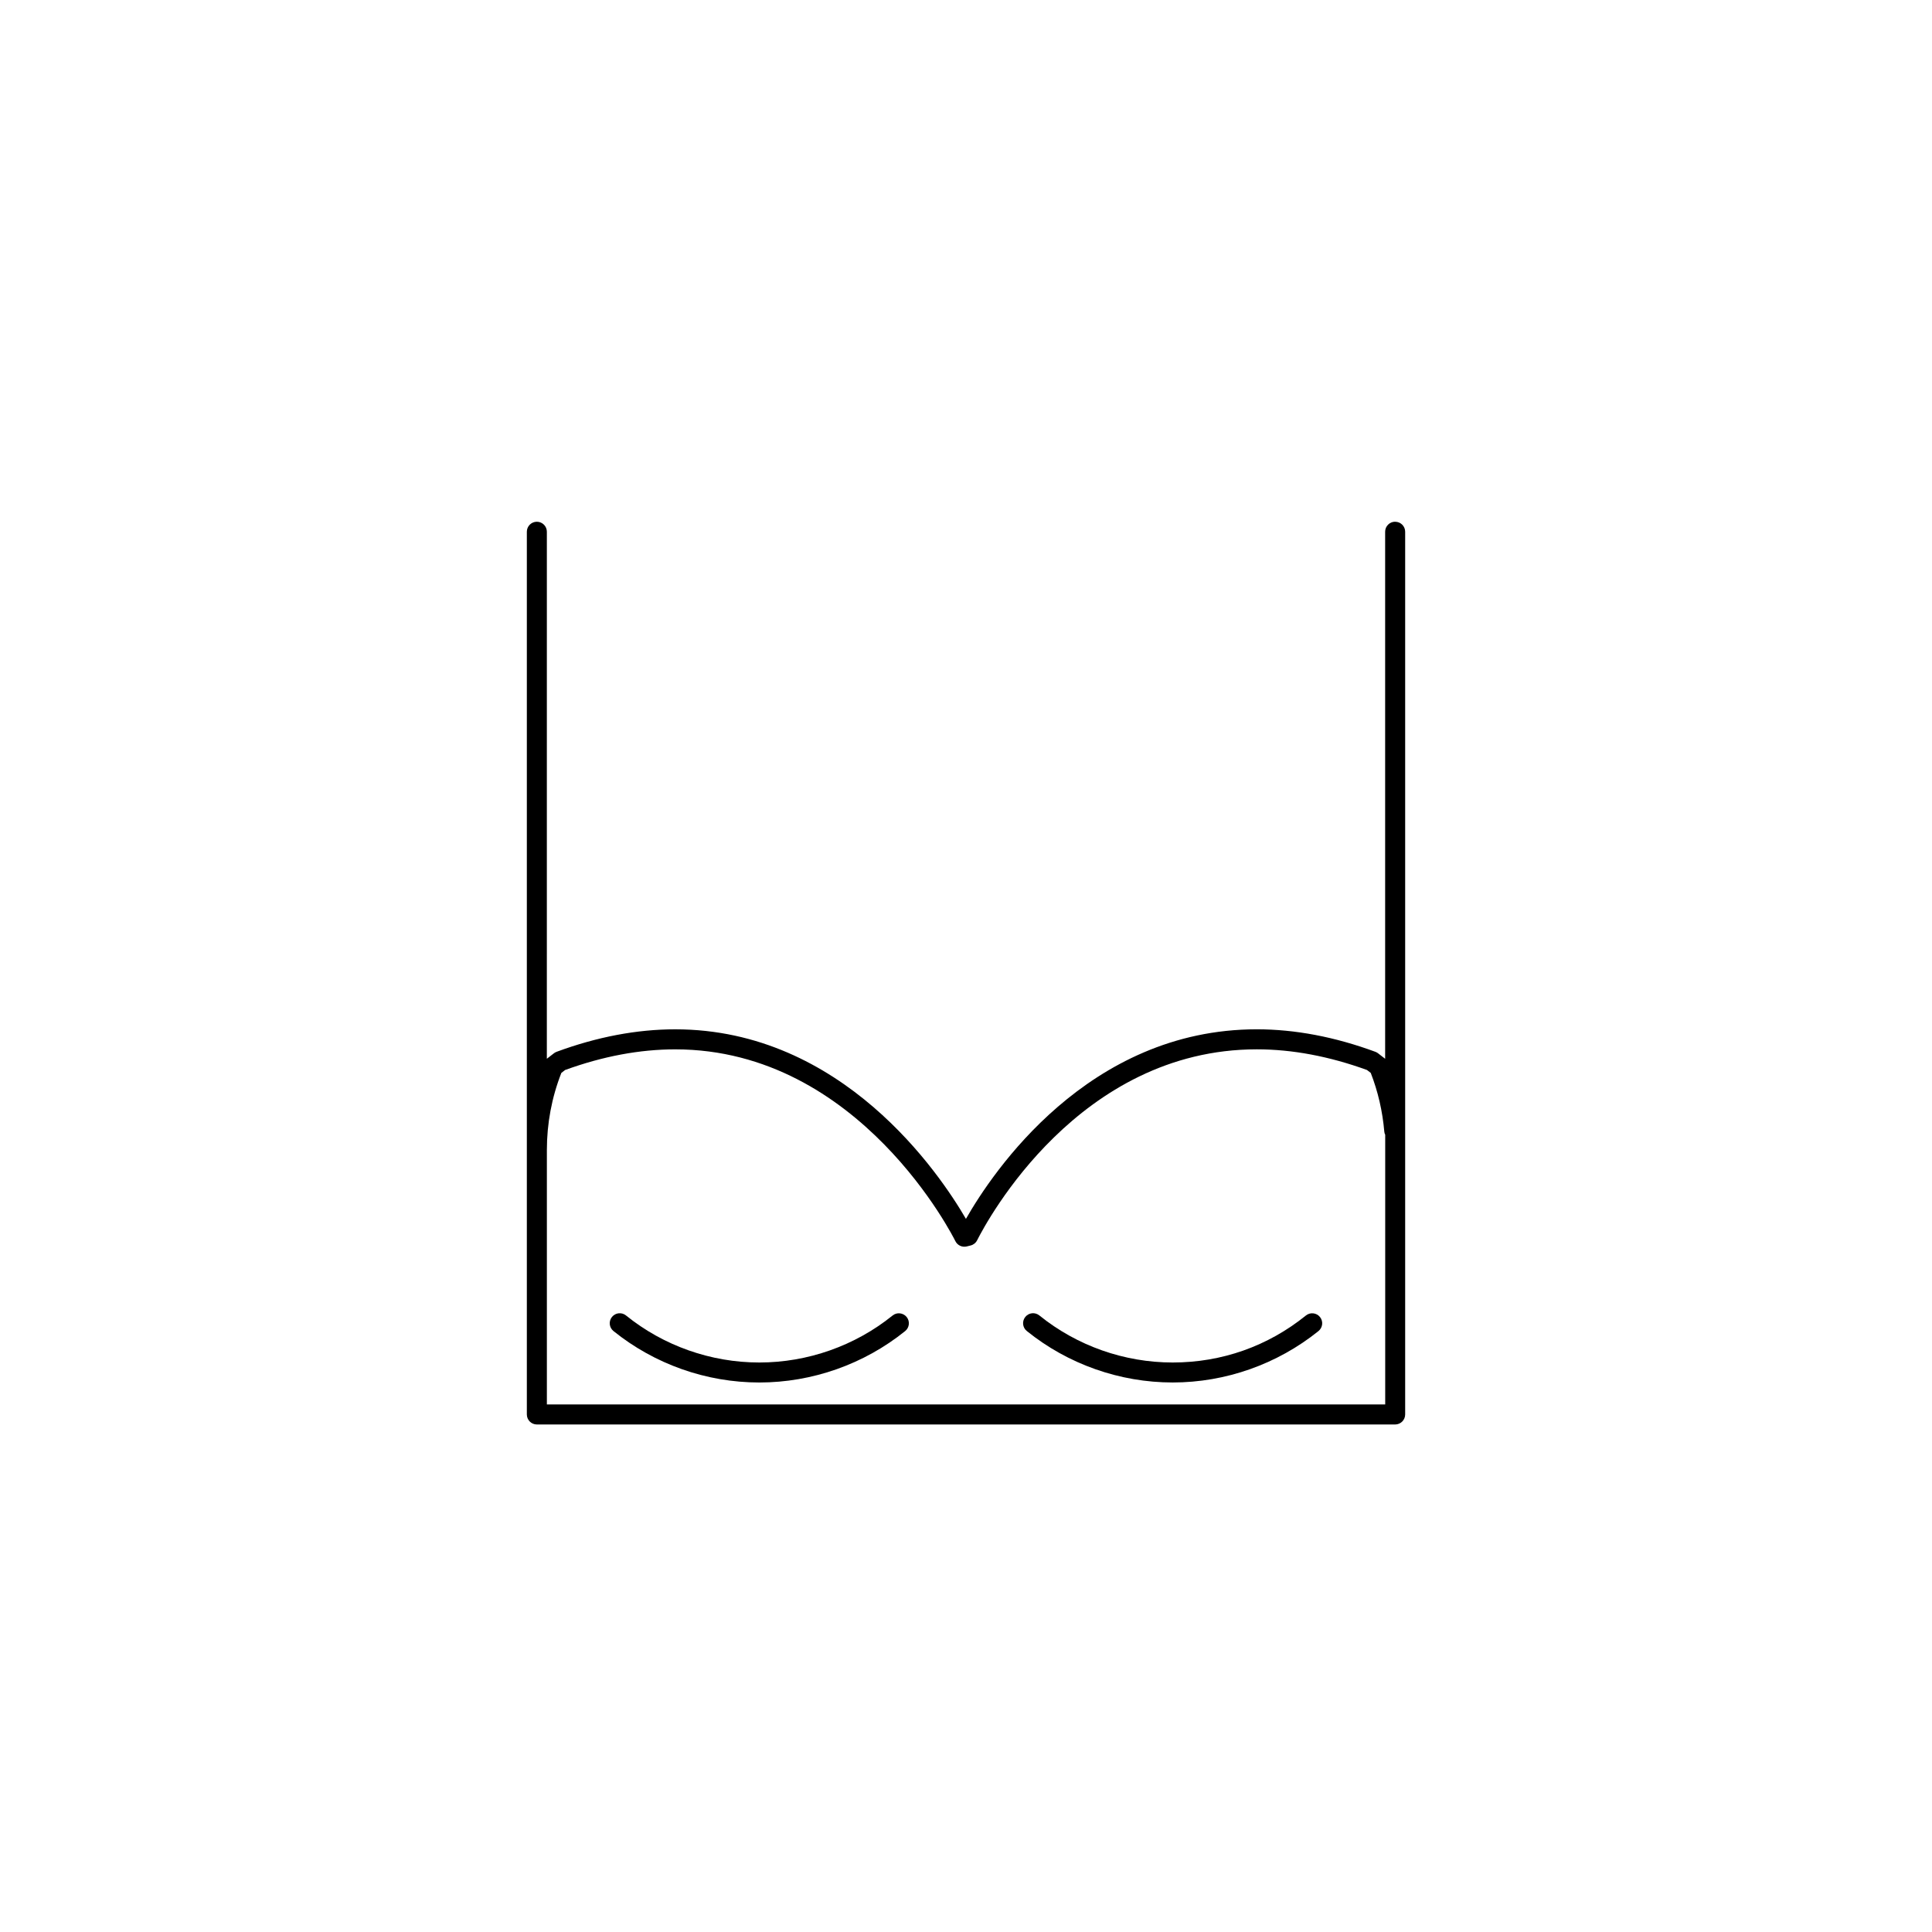 <?xml version="1.0" encoding="UTF-8"?>
<!-- Uploaded to: ICON Repo, www.iconrepo.com, Generator: ICON Repo Mixer Tools -->
<svg fill="#000000" width="800px" height="800px" version="1.1" viewBox="144 144 512 512" xmlns="http://www.w3.org/2000/svg">
 <g>
  <path d="m513.73 282.26c-1.465 0-2.652 1.188-2.652 2.652v139.68c-0.012 0-0.012-0.012-0.02-0.02l-1.883-1.457c-0.211-0.16-0.449-0.293-0.707-0.383-10.703-3.949-21.277-5.957-31.406-5.957-44.77 0-70.07 37.949-77.078 50.238-6.988-12.023-32.707-50.234-77.051-50.234-10.133 0-20.699 2-31.402 5.949-0.254 0.094-0.492 0.223-0.707 0.383l-1.887 1.457c-0.004 0.004-0.012 0.02-0.016 0.02l0.004-139.67c0-1.465-1.188-2.652-2.652-2.652-1.465 0-2.652 1.188-2.652 2.652v233.93c0 1.457 1.188 2.652 2.652 2.652h227.46c1.469 0 2.652-1.191 2.652-2.652v-233.93c0-1.461-1.176-2.648-2.652-2.648zm-2.652 233.93h-222.15v-67.402c0-7.07 1.289-13.953 3.836-20.453l0.996-0.773c9.98-3.637 19.793-5.473 29.184-5.473 48.992 0 73.984 50.301 74.23 50.809 0.547 1.129 1.812 1.719 3.023 1.422l1.023-0.254c0.754-0.18 1.383-0.688 1.73-1.379 2.613-5.188 26.926-50.605 74.129-50.605 9.391 0 19.207 1.855 29.188 5.477l0.996 0.773c1.914 4.922 3.129 10.16 3.594 15.586 0.02 0.293 0.113 0.559 0.238 0.805v71.469z"/>
  <path d="m380.55 492.62c-9.961 8.035-22.5 12.457-35.324 12.457-12.824 0-25.367-4.422-35.324-12.461-1.141-0.93-2.805-0.746-3.727 0.391-0.922 1.145-0.746 2.805 0.391 3.727 10.902 8.793 24.633 13.641 38.66 13.641s27.75-4.848 38.648-13.625c1.145-0.93 1.32-2.59 0.402-3.727-0.934-1.141-2.598-1.32-3.727-0.402z"/>
  <path d="m490.08 492.62c-10.098 8.152-22.312 12.457-35.305 12.457-12.828 0-25.375-4.422-35.332-12.469-1.141-0.922-2.801-0.754-3.727 0.391-0.922 1.141-0.746 2.812 0.391 3.727 10.898 8.797 24.641 13.645 38.668 13.645 14.023 0 27.73-4.848 38.633-13.625 1.145-0.93 1.32-2.59 0.398-3.727-0.918-1.137-2.594-1.316-3.727-0.398z"/>
 </g>
</svg>